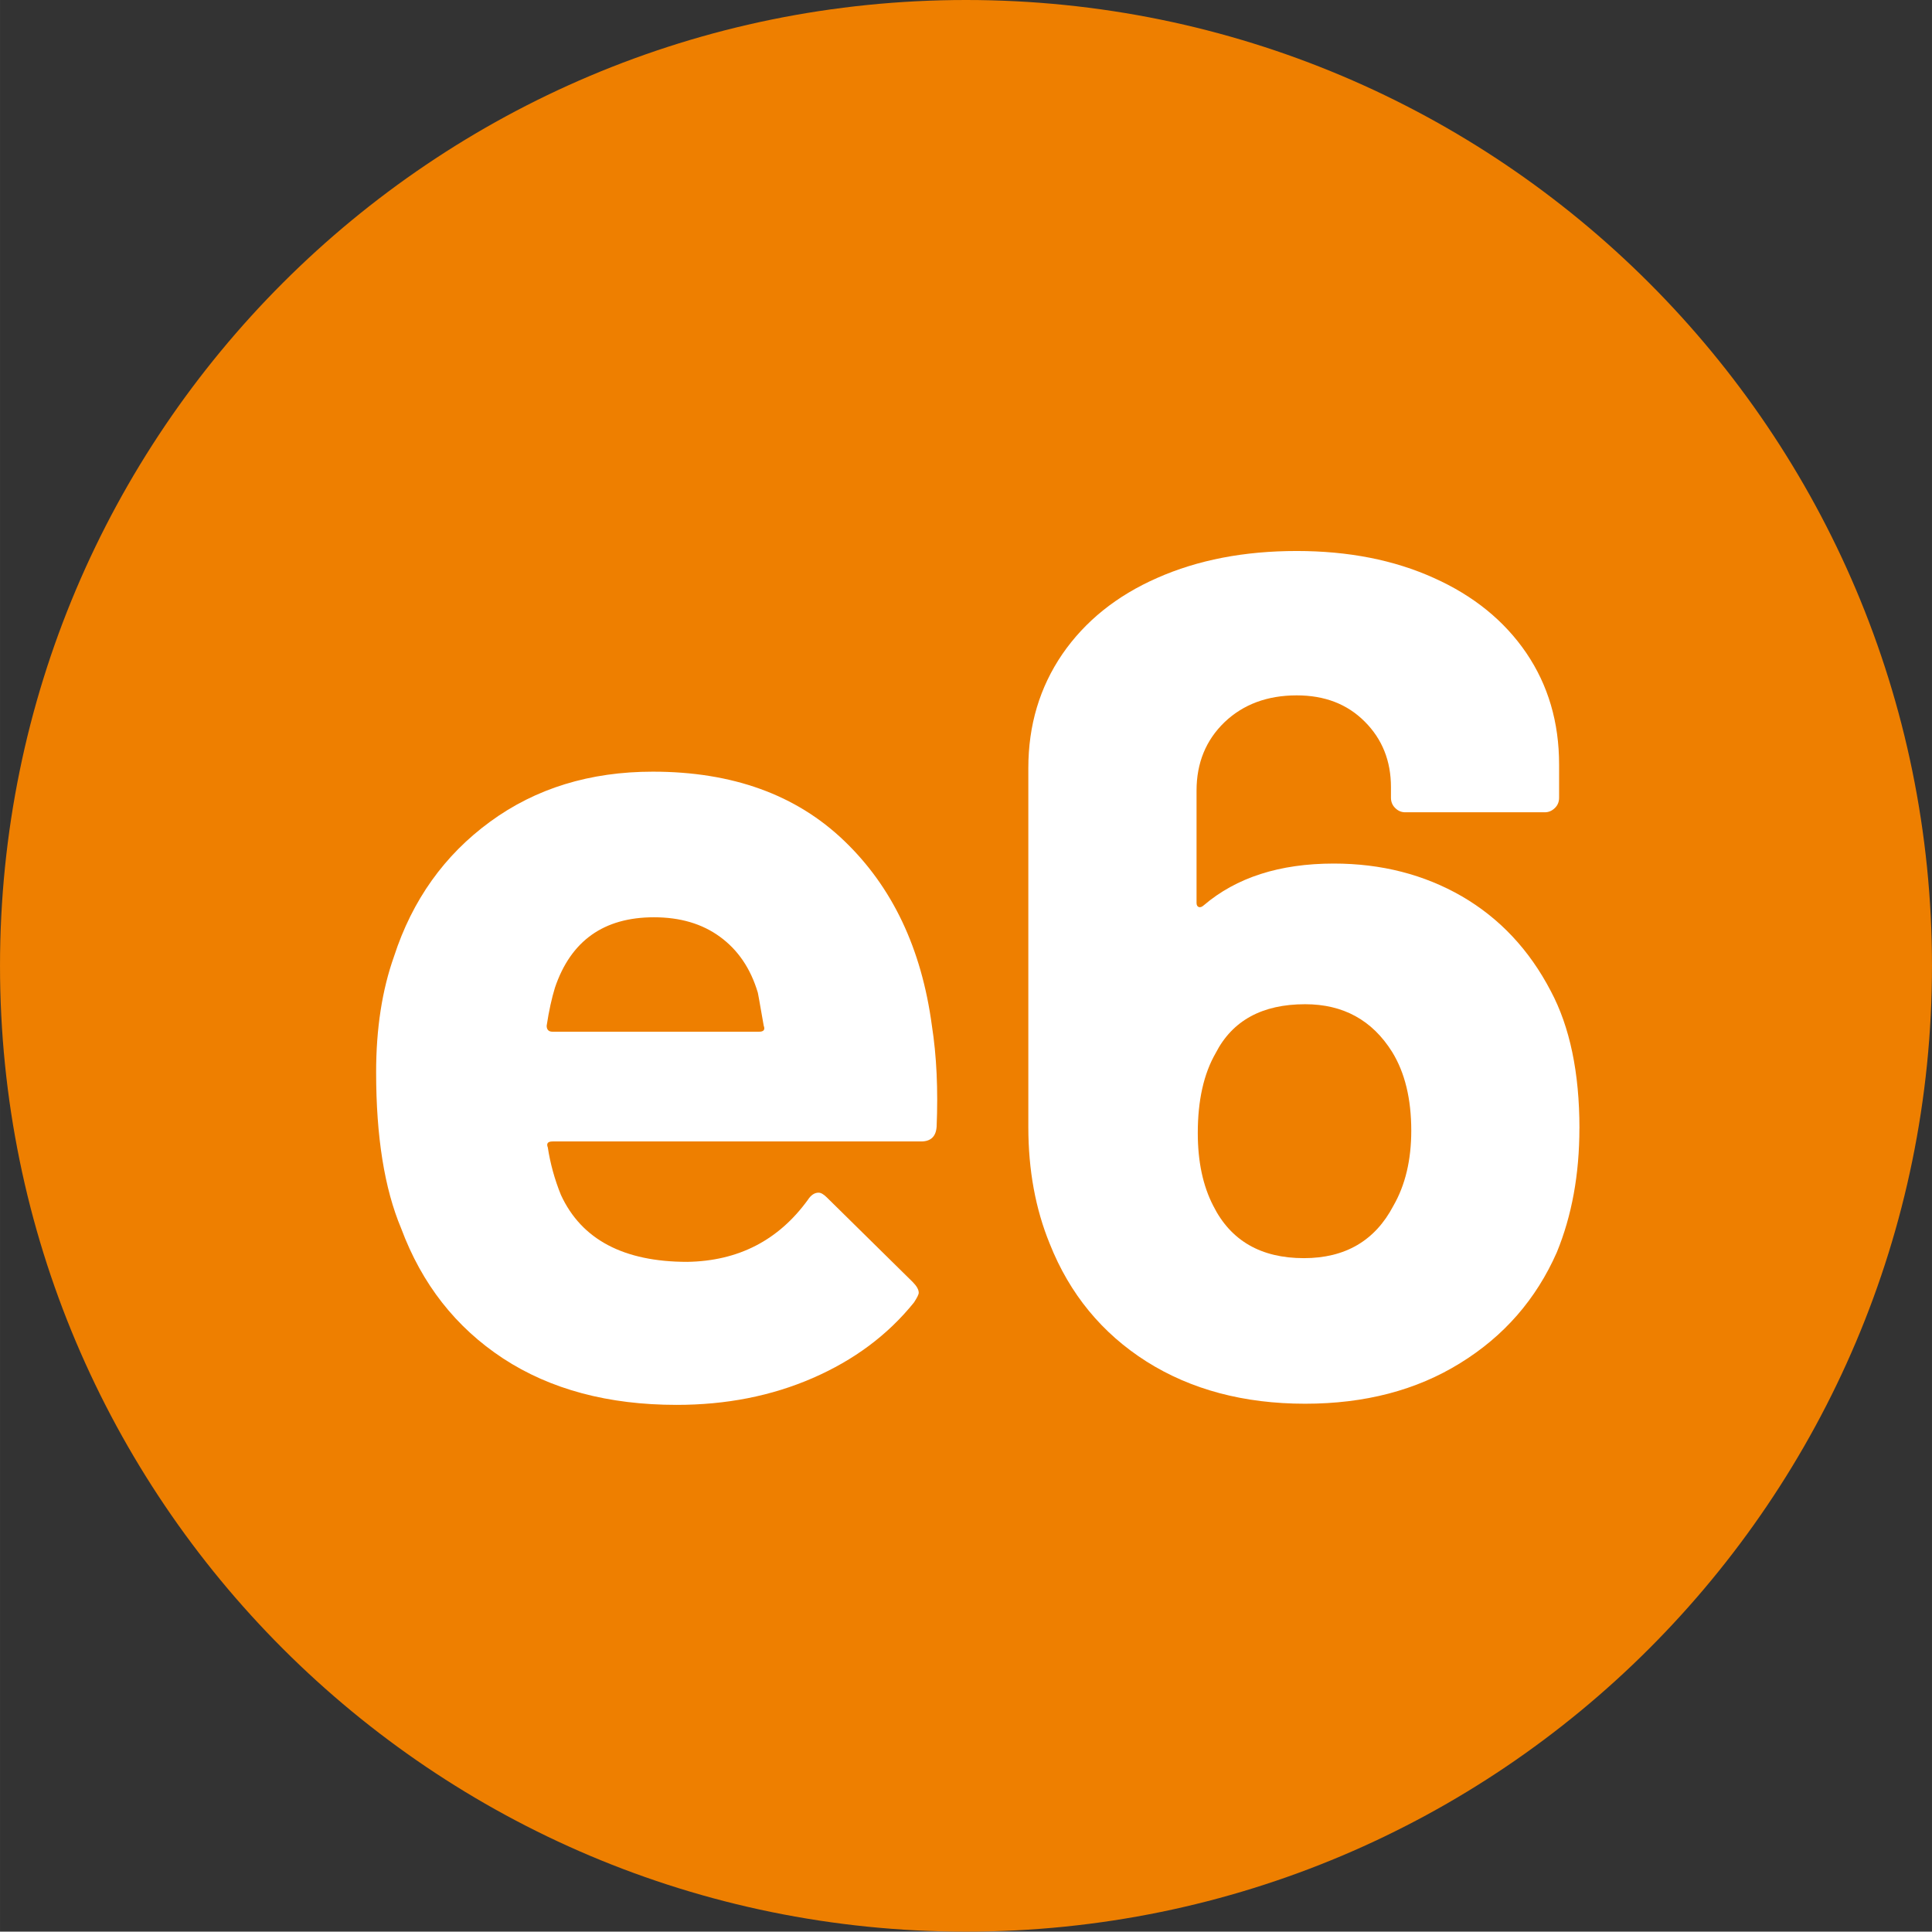 <?xml version="1.0" encoding="UTF-8"?>
<svg xmlns="http://www.w3.org/2000/svg" width="16.008mm" height="16.005mm" viewBox="0 0 45.376 45.368">
  <rect x="0" y="0" width="45.376" height="45.368" fill="#333333" stroke="none"/>
  <defs>
    <style>
      .uuid-5340f4e7-9d3a-4333-93d6-4b8bb7cf6210 {
        fill: #fff;
      }

      .uuid-5dbdb4b4-9cae-4abe-a22a-c47f0c4d7916 {
        fill: #ee7f00;
      }
    </style>
  </defs>
  <g id="uuid-1fa86410-2bc0-431c-84bc-252d93990cdd" data-name="Calque 1"/>
  <g id="uuid-b4feb3a9-2114-440b-b49a-784a4283559a" data-name="Calque 2">
    <g id="uuid-99e6cec7-b87d-4403-90b6-be255176af1a" data-name="Calque 1">
      <g>
        <path class="uuid-5dbdb4b4-9cae-4abe-a22a-c47f0c4d7916" d="M45.376,22.684c0,12.532-10.164,22.684-22.688,22.684C10.16,45.368,0,35.216,0,22.684,0,10.148,10.16,0,22.688,0c12.524,0,22.688,10.148,22.688,22.684"/>
        <g>
          <path class="uuid-5340f4e7-9d3a-4333-93d6-4b8bb7cf6210" d="M21.997,26.473c-.018,.223-.139,.336-.363,.336H12.979c-.113,0-.15,.047-.113,.141,.057,.371,.158,.746,.309,1.117,.484,1.047,1.475,1.57,2.969,1.57,1.195-.02,2.139-.504,2.83-1.457,.074-.113,.158-.168,.252-.168,.055,0,.121,.039,.195,.113l2.018,1.988c.092,.094,.139,.176,.139,.25,0,.039-.037,.113-.111,.227-.617,.766-1.41,1.355-2.381,1.777s-2.035,.629-3.193,.629c-1.605,0-2.965-.363-4.076-1.09-1.111-.73-1.908-1.746-2.395-3.055-.393-.934-.588-2.156-.588-3.668,0-1.027,.141-1.934,.42-2.719,.43-1.324,1.182-2.379,2.256-3.164,1.072-.785,2.348-1.176,3.822-1.176,1.867,0,3.365,.539,4.496,1.625,1.129,1.082,1.816,2.527,2.059,4.34,.111,.711,.148,1.504,.111,2.383Zm-8.963-3.277c-.074,.242-.141,.539-.195,.895,0,.094,.047,.141,.141,.141h4.846c.111,0,.148-.047,.111-.141-.094-.543-.141-.801-.141-.785-.168-.559-.461-.992-.883-1.301-.42-.309-.938-.461-1.553-.461-1.178,0-1.953,.551-2.326,1.652Z"/>
          <path class="uuid-5340f4e7-9d3a-4333-93d6-4b8bb7cf6210" d="M37.095,26.5c0,1.082-.178,2.055-.531,2.914-.486,1.102-1.242,1.969-2.27,2.602-1.027,.637-2.24,.953-3.641,.953-1.439,0-2.682-.332-3.727-.992-1.045-.664-1.803-1.586-2.27-2.762-.336-.82-.504-1.734-.504-2.742v-8.434c0-1.008,.268-1.898,.799-2.676,.533-.773,1.275-1.371,2.227-1.789,.953-.422,2.045-.633,3.277-.633,1.215,0,2.287,.211,3.221,.633,.934,.418,1.658,1.008,2.172,1.762,.514,.758,.77,1.629,.77,2.621v.781c0,.094-.033,.176-.098,.238-.066,.066-.145,.102-.238,.102h-3.277c-.094,0-.172-.035-.238-.102-.064-.062-.098-.145-.098-.238v-.25c0-.617-.205-1.129-.615-1.539-.412-.414-.943-.617-1.598-.617-.691,0-1.256,.211-1.695,.629-.438,.422-.658,.957-.658,1.609v2.637c0,.055,.02,.086,.057,.098,.037,.008,.074-.008,.113-.043,.764-.652,1.781-.98,3.053-.98,1.119,0,2.123,.258,3.01,.77,.887,.516,1.584,1.258,2.088,2.227,.447,.84,.672,1.914,.672,3.223Zm-3.949,.055c0-.746-.15-1.363-.449-1.848-.467-.746-1.148-1.121-2.043-1.121-1.01,0-1.709,.383-2.102,1.148-.279,.484-.42,1.109-.42,1.875,0,.676,.121,1.242,.363,1.711,.41,.82,1.121,1.23,2.129,1.23,.971,0,1.672-.41,2.102-1.23,.279-.484,.42-1.074,.42-1.766Z"/>
        </g>
      </g>
    </g>
  </g>
</svg>